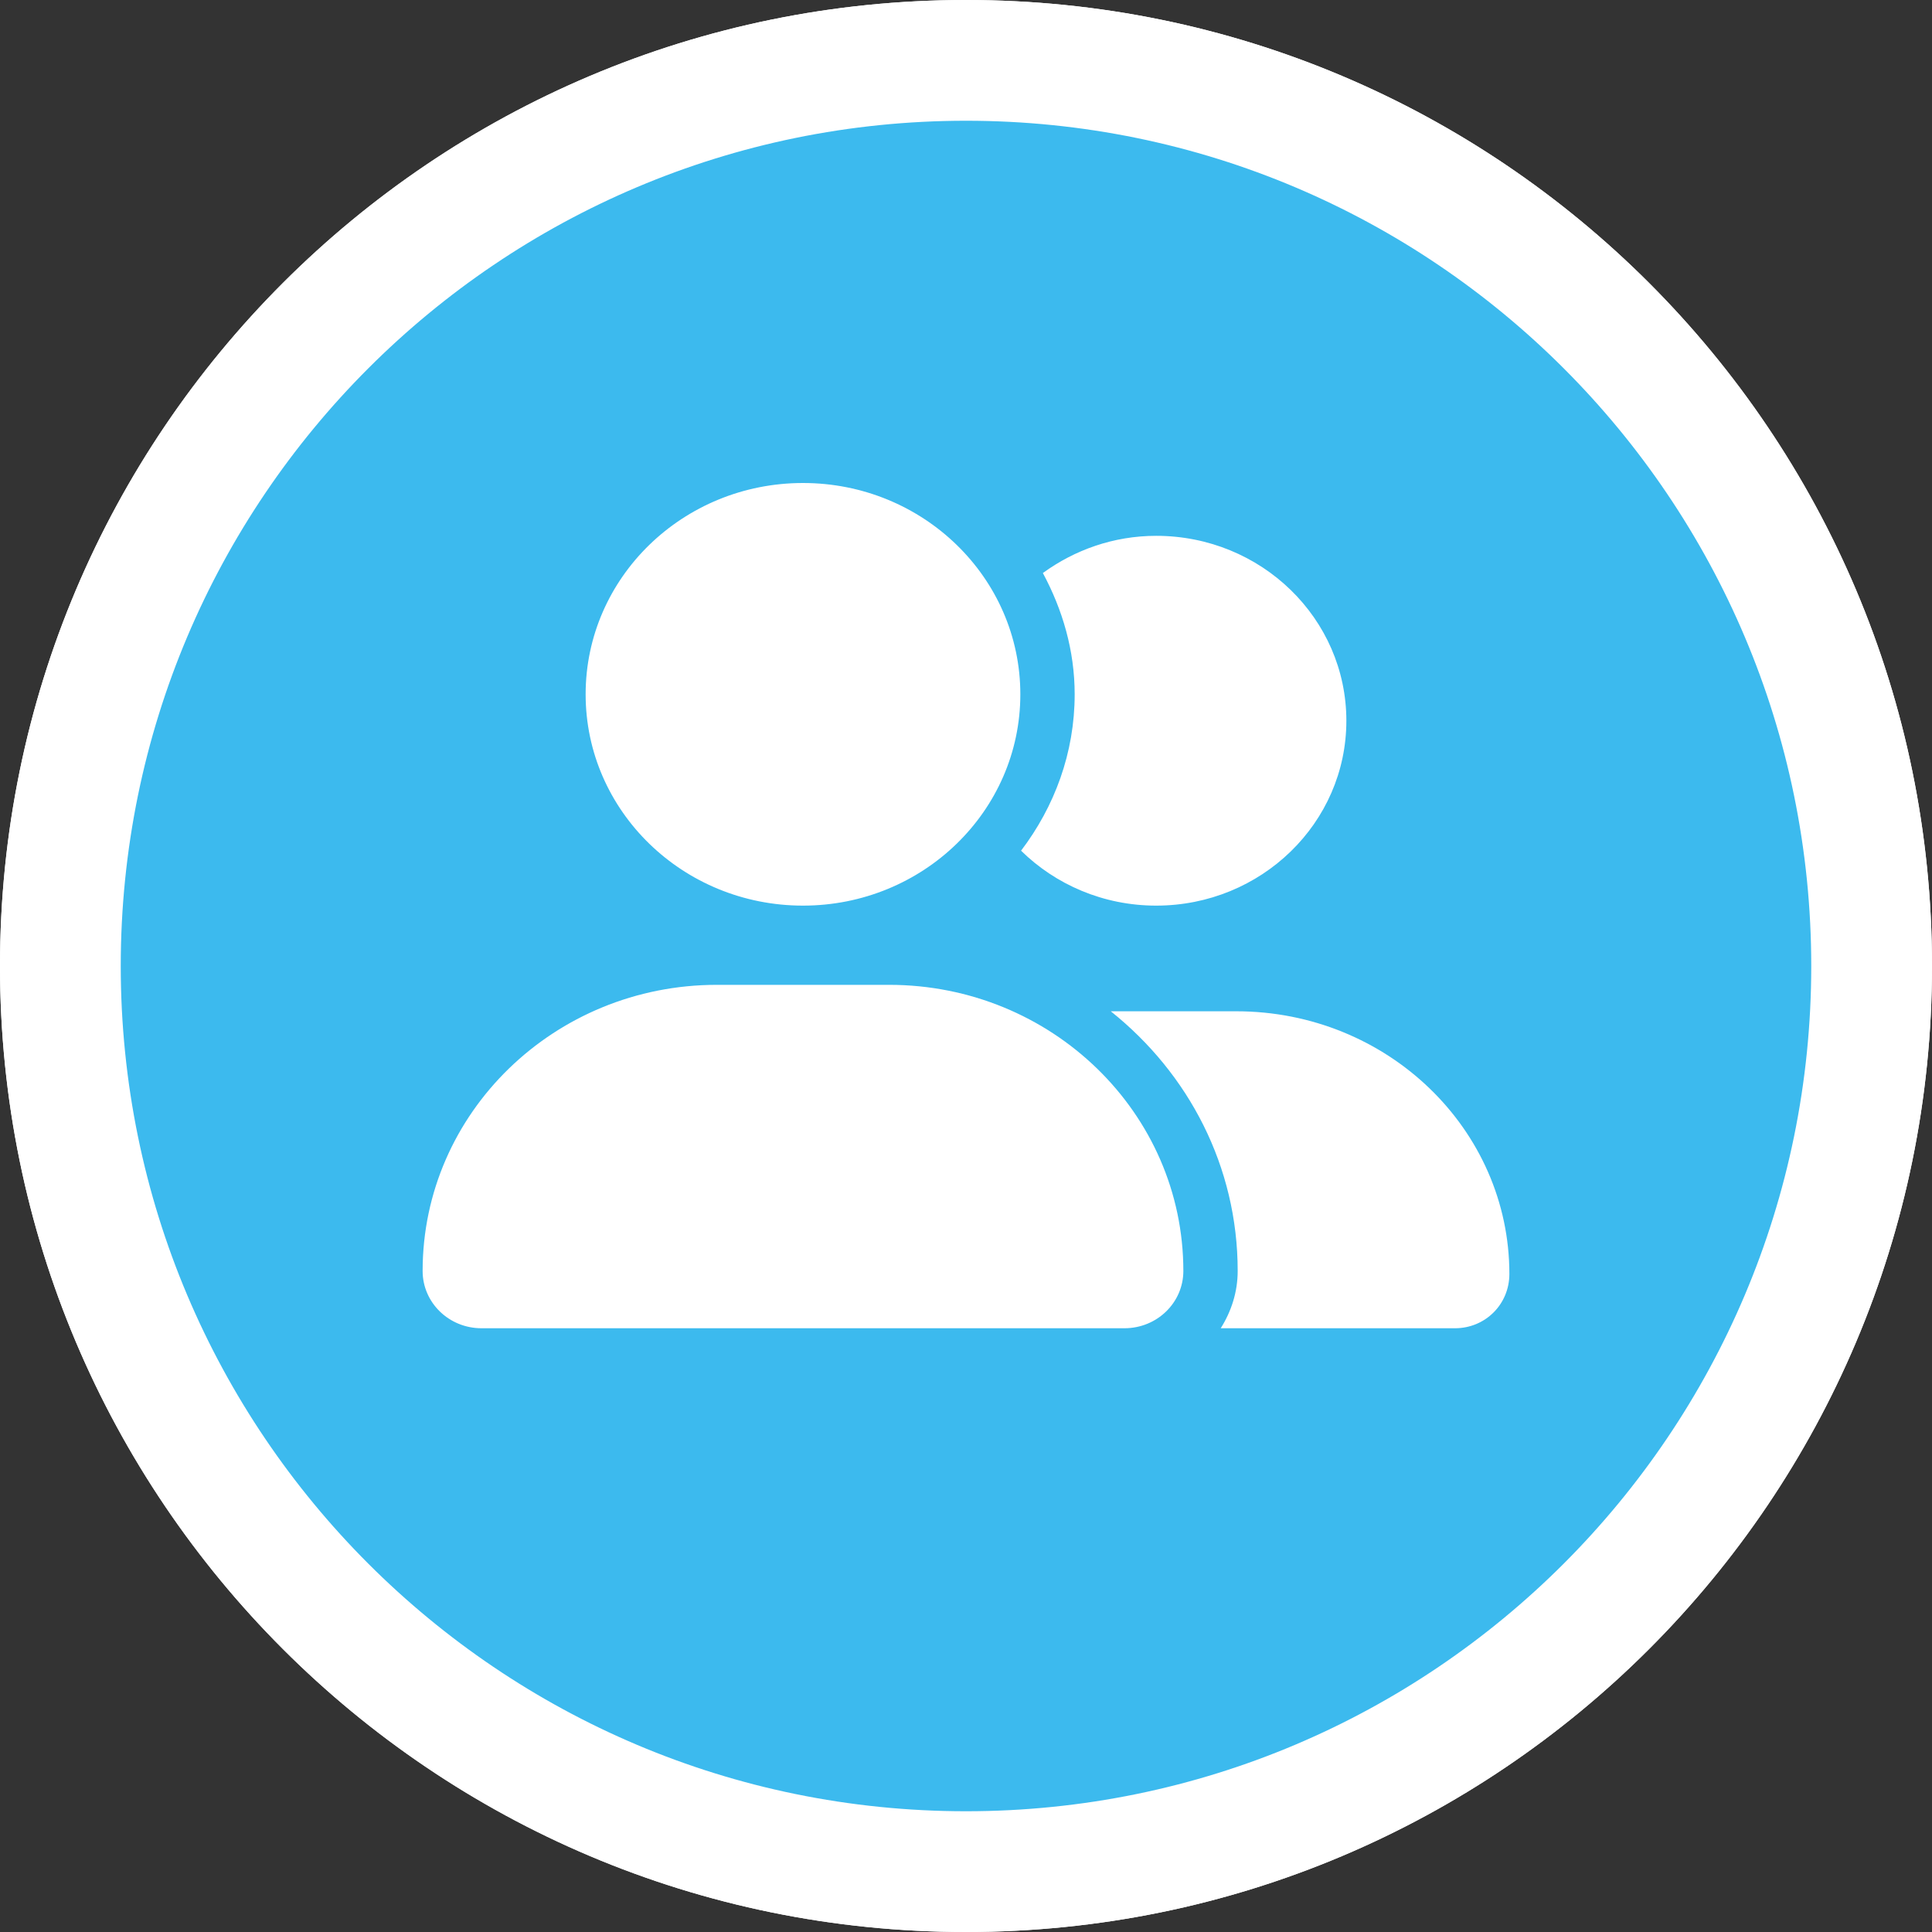 <svg width="32" height="32" viewBox="0 0 32 32" fill="none" xmlns="http://www.w3.org/2000/svg">
<rect x="0" y="0" width="32" height="32" fill="#333333" stroke="none"/>
<path d="M16 32C24.837 32 32 24.837 32 16C32 7.163 24.837 0 16 0C7.163 0 0 7.163 0 16C0 24.837 7.163 32 16 32Z" fill="white"/>
<path d="M16 31C24.284 31 31 24.284 31 16C31 7.716 24.284 1 16 1C7.716 1 1 7.716 1 16C1 24.284 7.716 31 16 31Z" fill="#3CBAEE"/>
<path d="M13.3 15C15.288 15 16.9 13.433 16.9 11.5C16.9 9.567 15.288 8 13.3 8C11.312 8 9.7 9.567 9.7 11.5C9.7 13.433 11.312 15 13.3 15ZM14.726 16.312H11.874C9.182 16.312 7 18.434 7 21.051C7 21.576 7.436 22 7.975 22H18.624C19.164 22 19.6 21.576 19.6 21.051C19.6 18.434 17.418 16.312 14.726 16.312ZM20.475 16.75H18.398C19.69 17.781 20.5 19.323 20.5 21.051C20.5 21.401 20.393 21.724 20.219 22H24.1C24.598 22 25 21.606 25 21.1C25 18.708 22.986 16.75 20.475 16.75ZM19.15 15C20.891 15 22.3 13.63 22.3 11.938C22.3 10.245 20.891 8.875 19.15 8.875C18.444 8.875 17.799 9.109 17.273 9.491C17.598 10.095 17.8 10.773 17.8 11.5C17.8 12.471 17.465 13.363 16.912 14.09C17.482 14.65 18.273 15 19.15 15Z" fill="white"/>
<path fill-rule="evenodd" clip-rule="evenodd" d="M16 2C8.268 2 2 8.268 2 16C2 23.732 8.268 30 16 30C23.732 30 30 23.732 30 16C30 8.268 23.732 2 16 2ZM0 16C0 7.163 7.163 0 16 0C24.837 0 32 7.163 32 16C32 24.837 24.837 32 16 32C7.163 32 0 24.837 0 16Z" fill="white"/>
</svg>

